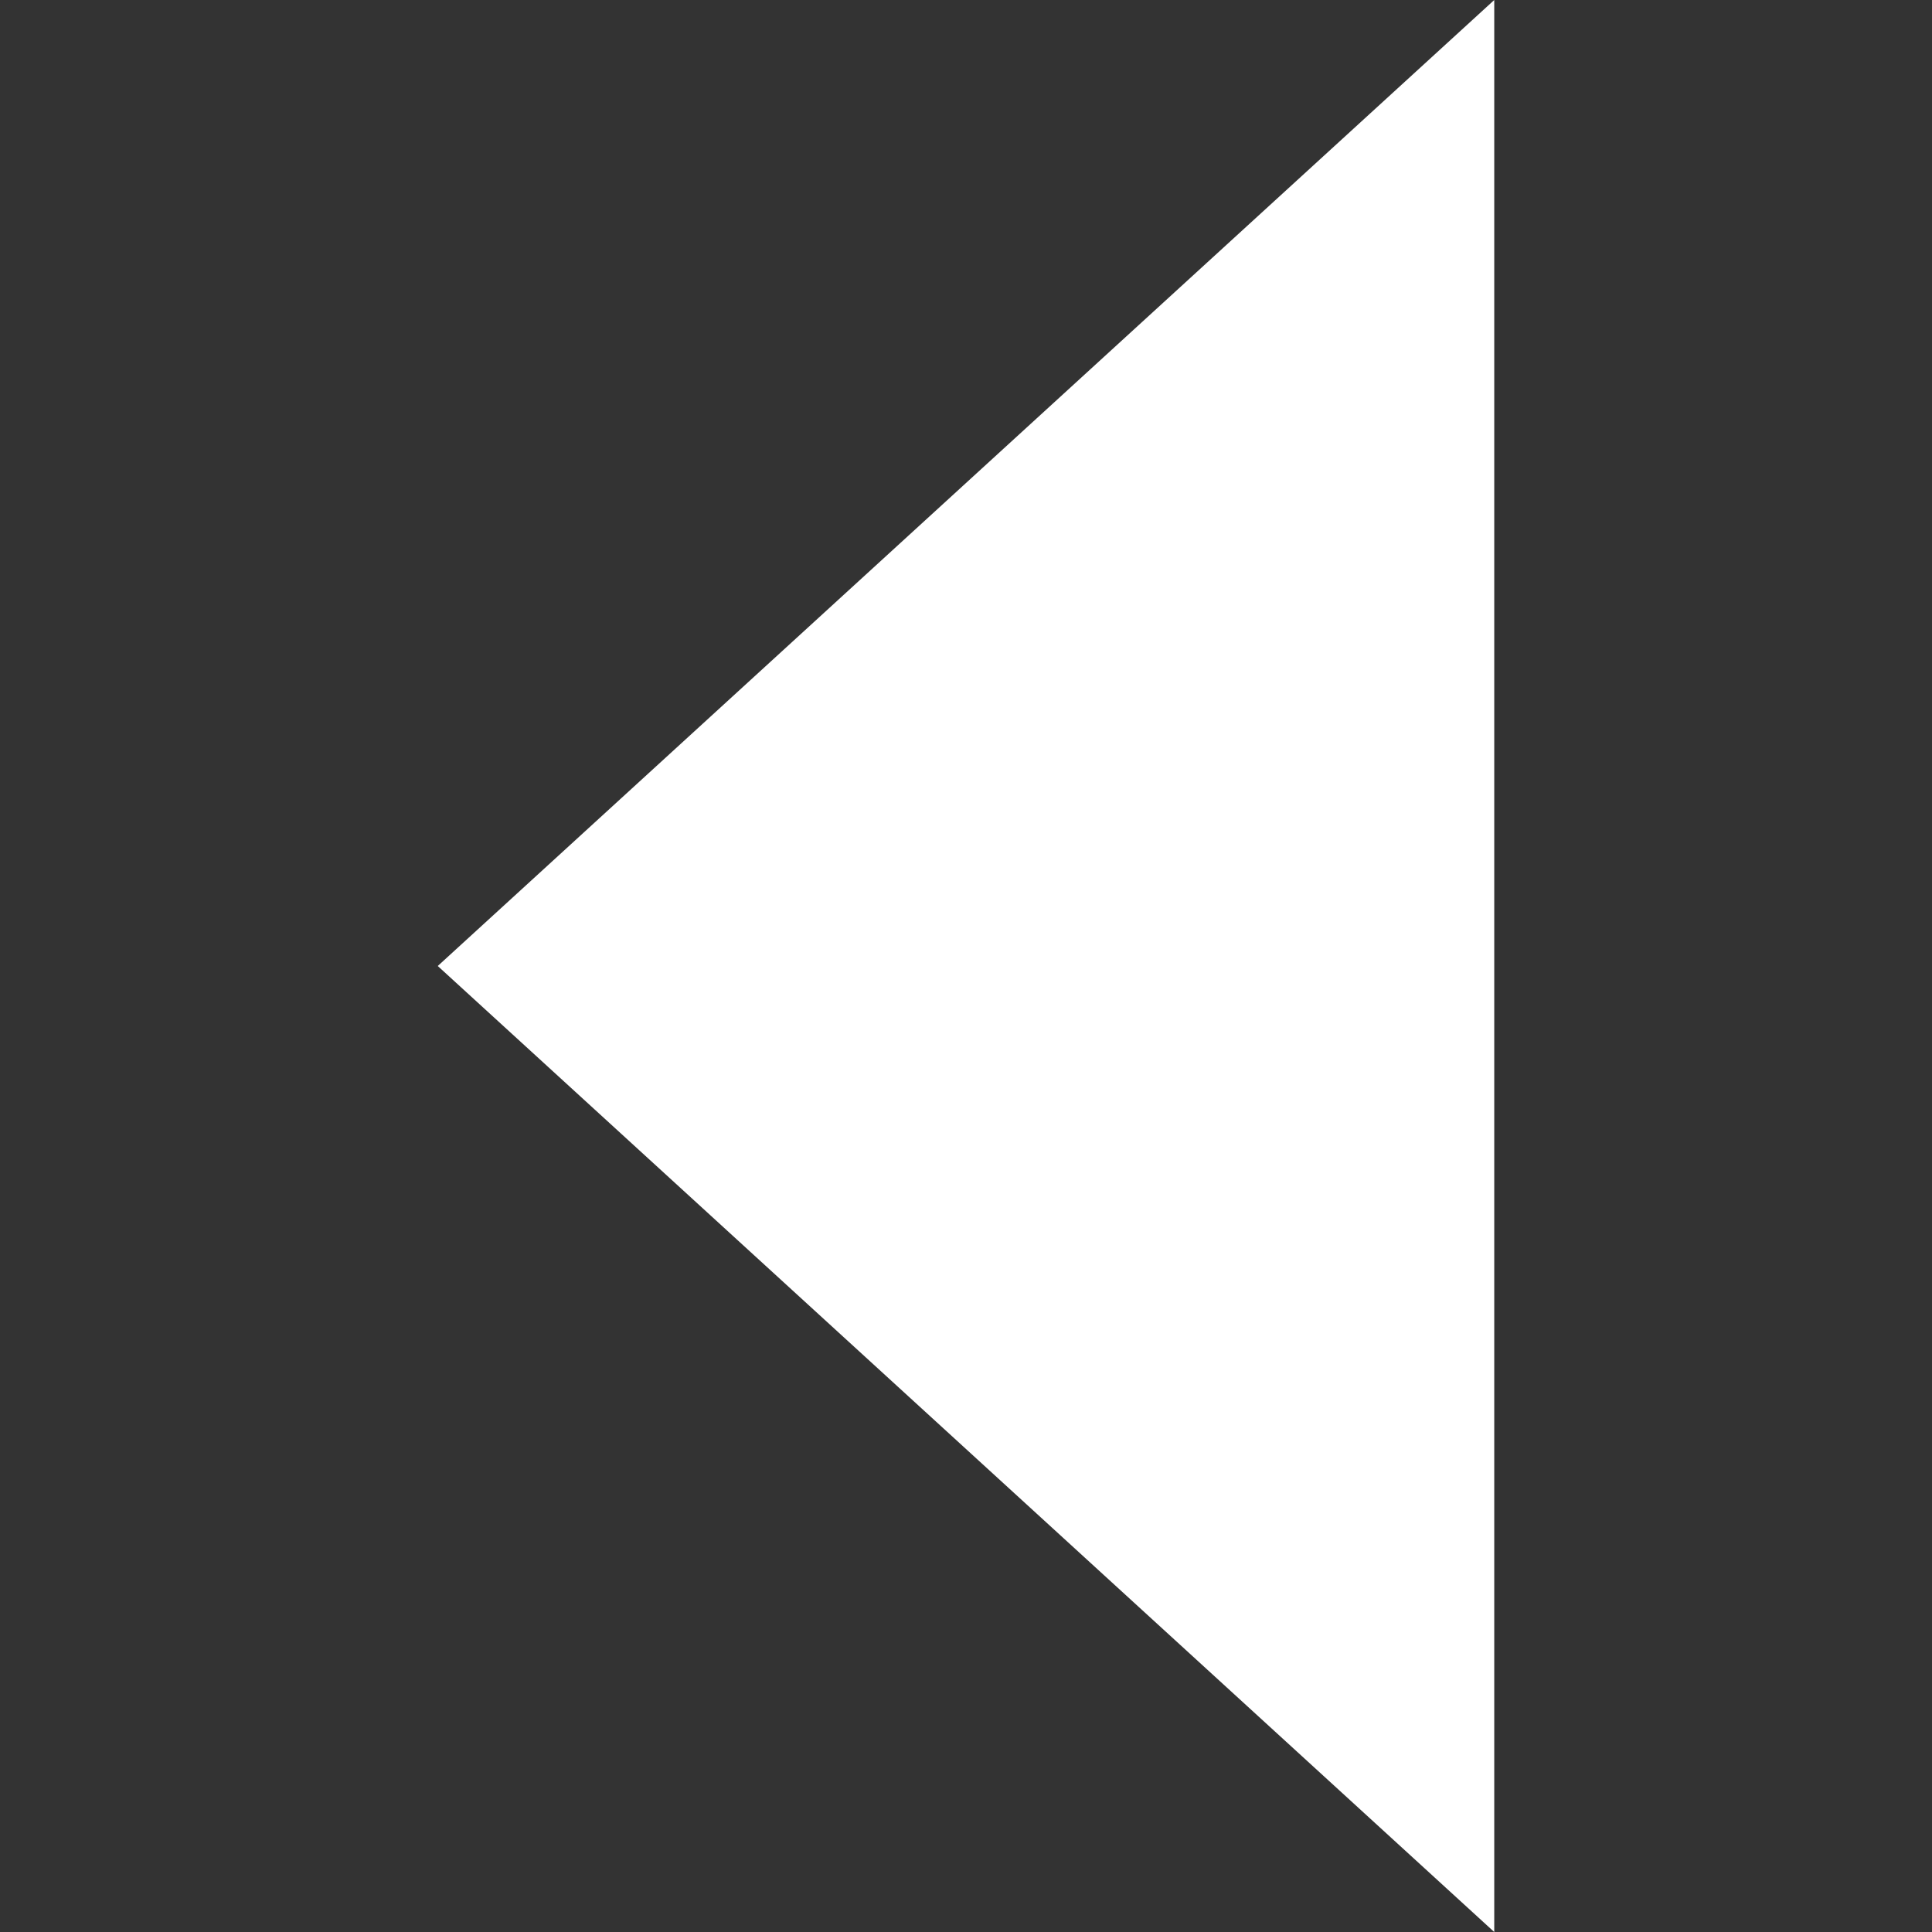 <svg xmlns="http://www.w3.org/2000/svg" width="200" height="200" viewBox="0 0 200 200">
  <rect x="0" y="0" width="200" height="200" fill="#333333" stroke="none"/>
  <title>arrow_left</title>
  <g id="border">
    <rect width="200" height="200" style="fill: none"/>
  </g>
  <g id="Livello_4" data-name="Livello 4">
    <polygon points="45.316 100 154.684 200 154.684 0 45.316 100" style="fill: #fff"/>
  </g>
</svg>
